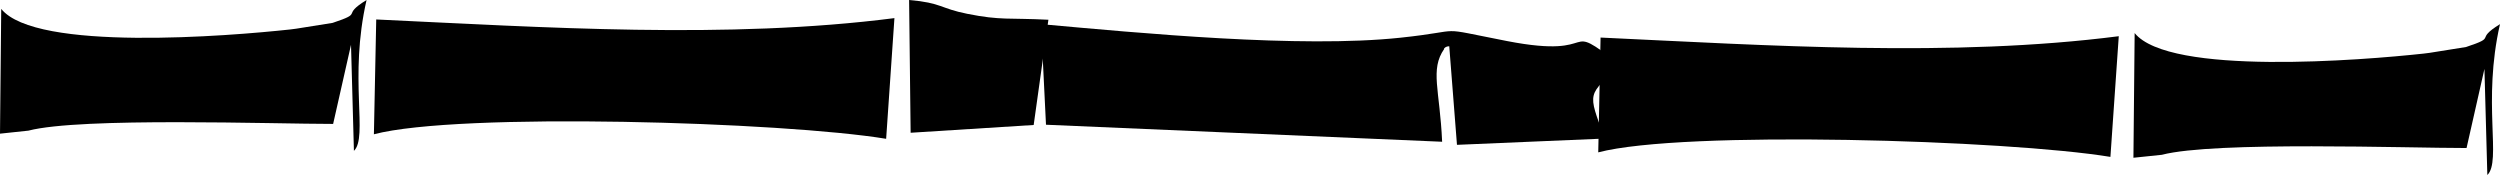 <svg xmlns="http://www.w3.org/2000/svg" width="400" height="28" viewBox="0 0 400 28" fill="none"><path fill-rule="evenodd" clip-rule="evenodd" d="M259.239 10.376C249.453 2.778 256.865 9.636 241.118 6.567C229.061 4.219 235.053 4.87 224.054 6.034C208.006 7.741 182.442 5.294 166.57 3.863L167.358 19.957L230.741 22.68C230.378 14.372 228.771 11.145 231.072 7.83C230.927 7.79 231.373 7.376 231.881 7.406L233.115 23.174L256.782 22.167C253.9 14.471 254.056 15.438 259.239 10.376Z" fill="black"></path><path fill-rule="evenodd" clip-rule="evenodd" d="M141.783 22.209L143.109 2.898C116.452 6.322 86.978 4.366 60.197 3.114L59.824 21.485C73.38 17.914 125.317 19.499 141.783 22.209Z" fill="black"></path><path fill-rule="evenodd" clip-rule="evenodd" d="M0 21.387L4.544 20.903C12.92 18.723 43.841 19.837 53.301 19.828L56.162 7.168L56.627 24.138C58.94 21.92 55.78 12.505 58.651 0C54.375 2.625 58.424 1.928 53.219 3.661L47.383 4.591C47.022 4.63 46.764 4.678 46.402 4.717C36.694 5.773 5.711 8.301 0.196 1.424L0 21.387Z" fill="black"></path><path fill-rule="evenodd" clip-rule="evenodd" d="M165.389 19.997L167.744 3.159C161.388 2.834 160.16 3.293 154.768 2.211C150.412 1.35 150.706 0.45 145.457 0L145.701 21.241L165.389 19.997Z" fill="black"></path><path fill-rule="evenodd" clip-rule="evenodd" d="M337.667 25.103L339.003 5.793C312.346 9.217 282.873 7.26 256.092 6.008L255.719 24.379C269.275 20.809 321.201 22.394 337.667 25.103Z" fill="black"></path><path fill-rule="evenodd" clip-rule="evenodd" d="M341.348 25.242L345.902 24.767C354.278 22.579 385.189 23.693 394.649 23.683L397.51 11.028L397.974 28.001C400.288 25.774 397.138 16.363 399.999 3.863C395.733 6.487 399.772 5.8 394.566 7.523L388.742 8.453C388.38 8.501 388.122 8.54 387.75 8.579C378.042 9.634 347.059 12.161 341.544 5.287L341.348 25.242Z" fill="black"></path></svg>